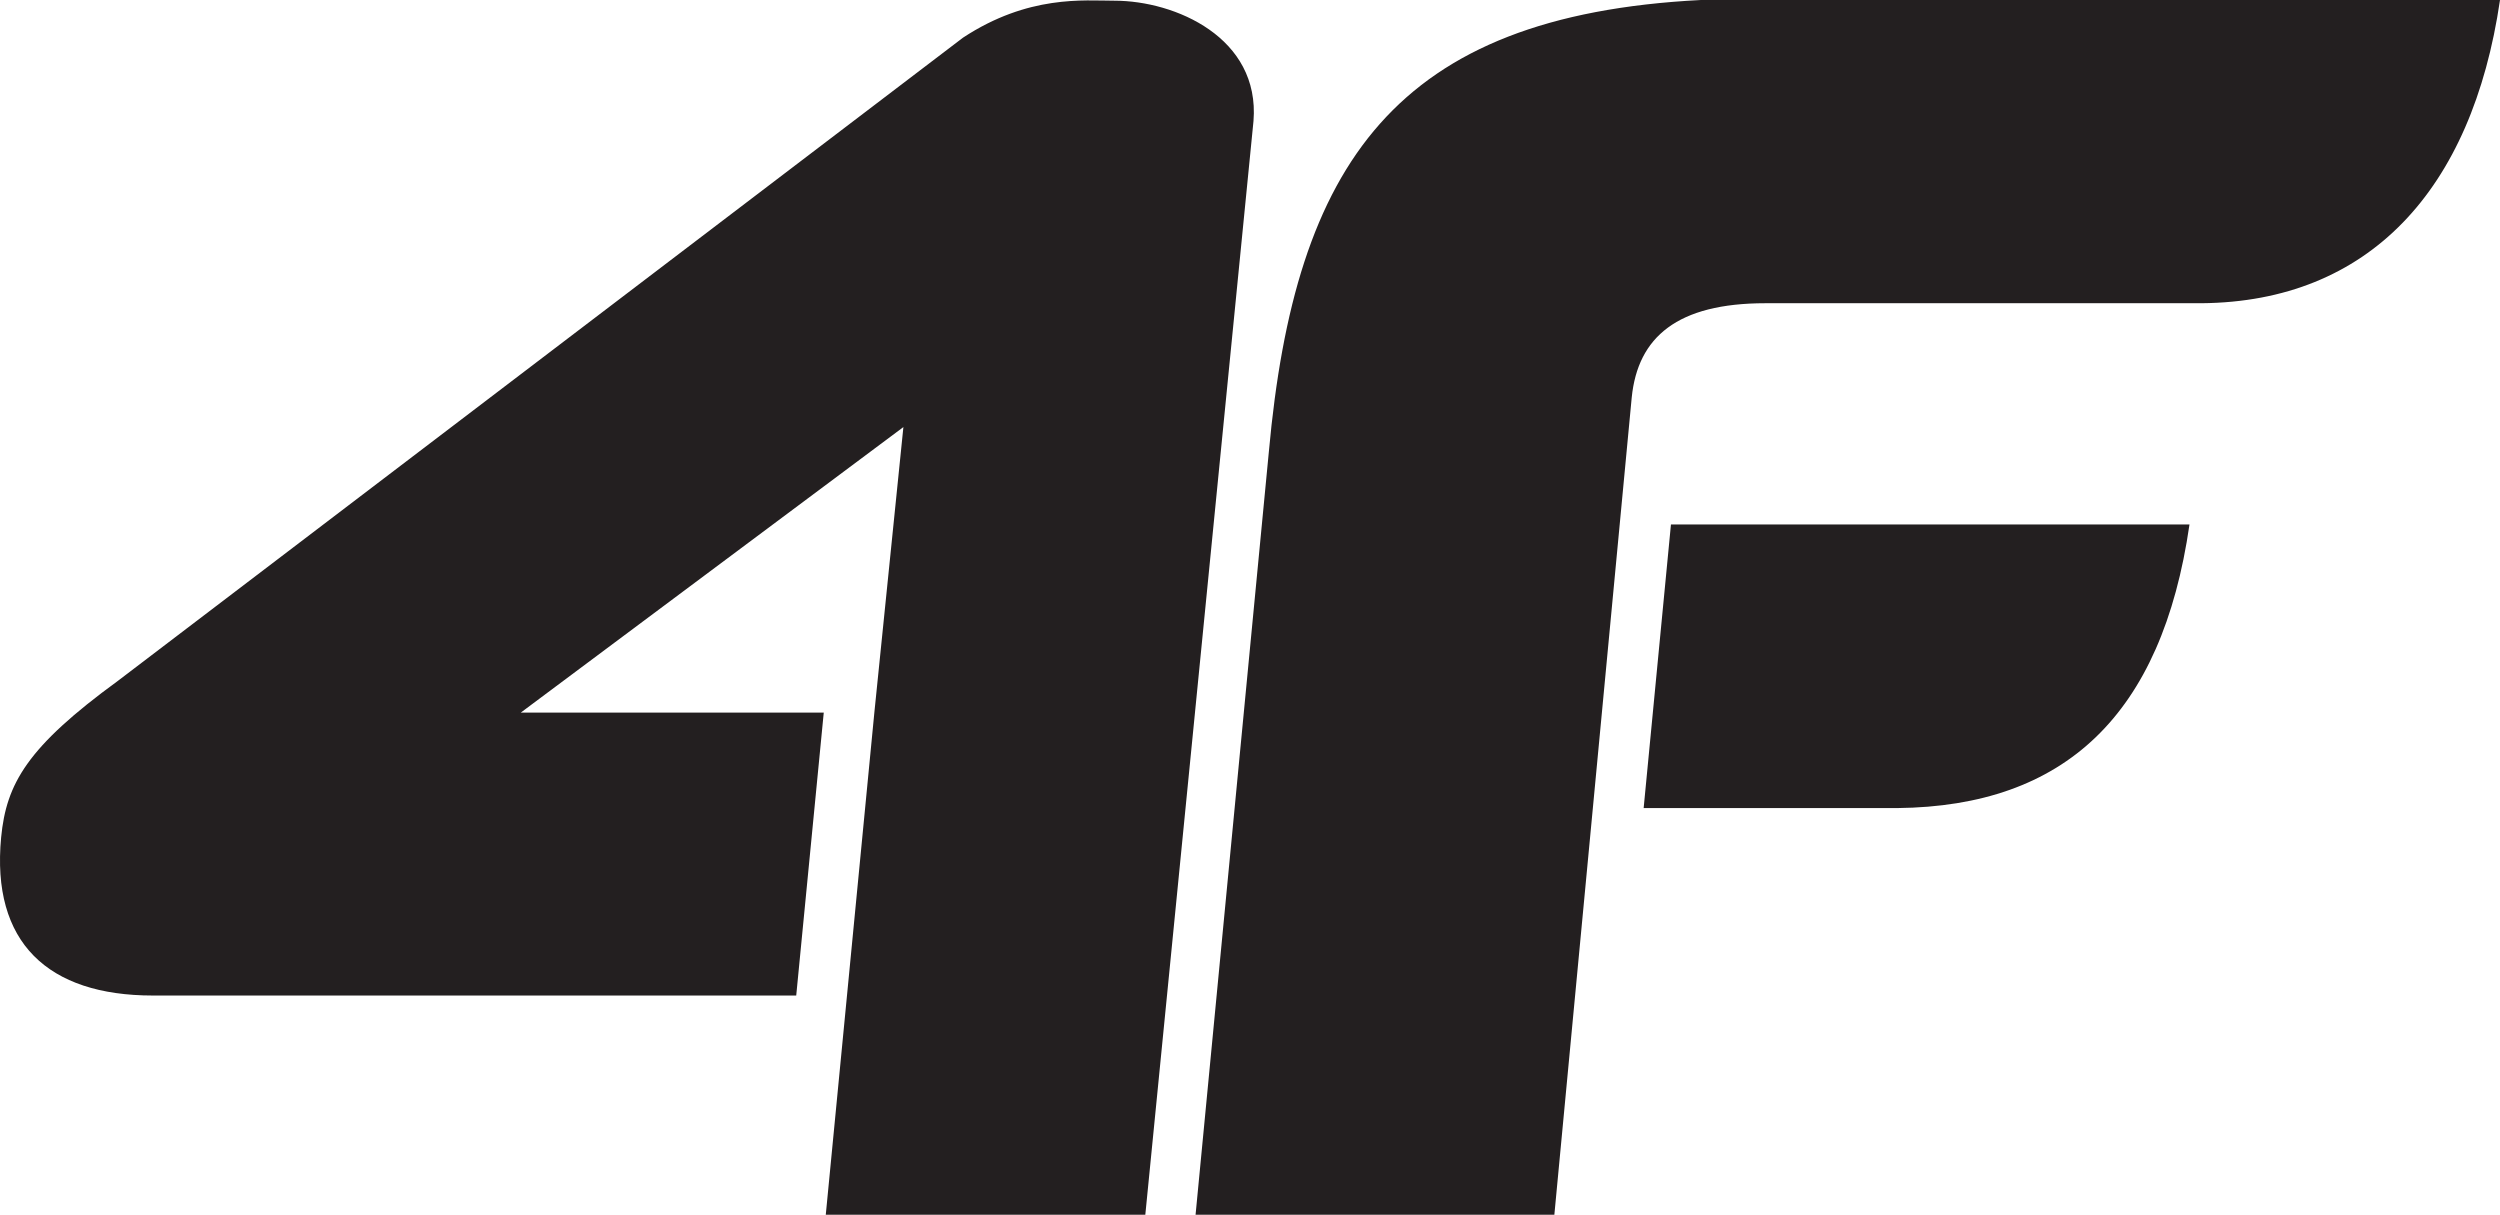 <svg width="319" height="155" viewBox="0 0 319 155" fill="none" xmlns="http://www.w3.org/2000/svg">
<path fill-rule="evenodd" clip-rule="evenodd" d="M280.925 38.691H225.271C214.031 38.691 208.989 43.003 208.209 50.711L198.336 155H152.555L161.907 57.632C165.242 20.895 178 2 217.035 0H319C315.436 24.334 302.214 38.502 280.925 38.691ZM105.369 155L108.076 127.03L111.567 90.93L115.273 54.494L66.449 90.93H105.111L101.598 127.03H19.509C6.085 127.03 -1.138 120.238 0.146 106.845C0.806 99.976 3.469 95.32 15.023 86.893L122.879 4.807C131.24 -0.689 138.333 0.09 142.208 0.09C149.952 0.09 160.795 4.794 159.946 15.438L146.142 155H105.369ZM279.378 66.924C275.852 91.309 263.411 102.881 242.126 103.11H209.73L213.213 66.924H279.378Z" fill="#231F20"/>
</svg>
